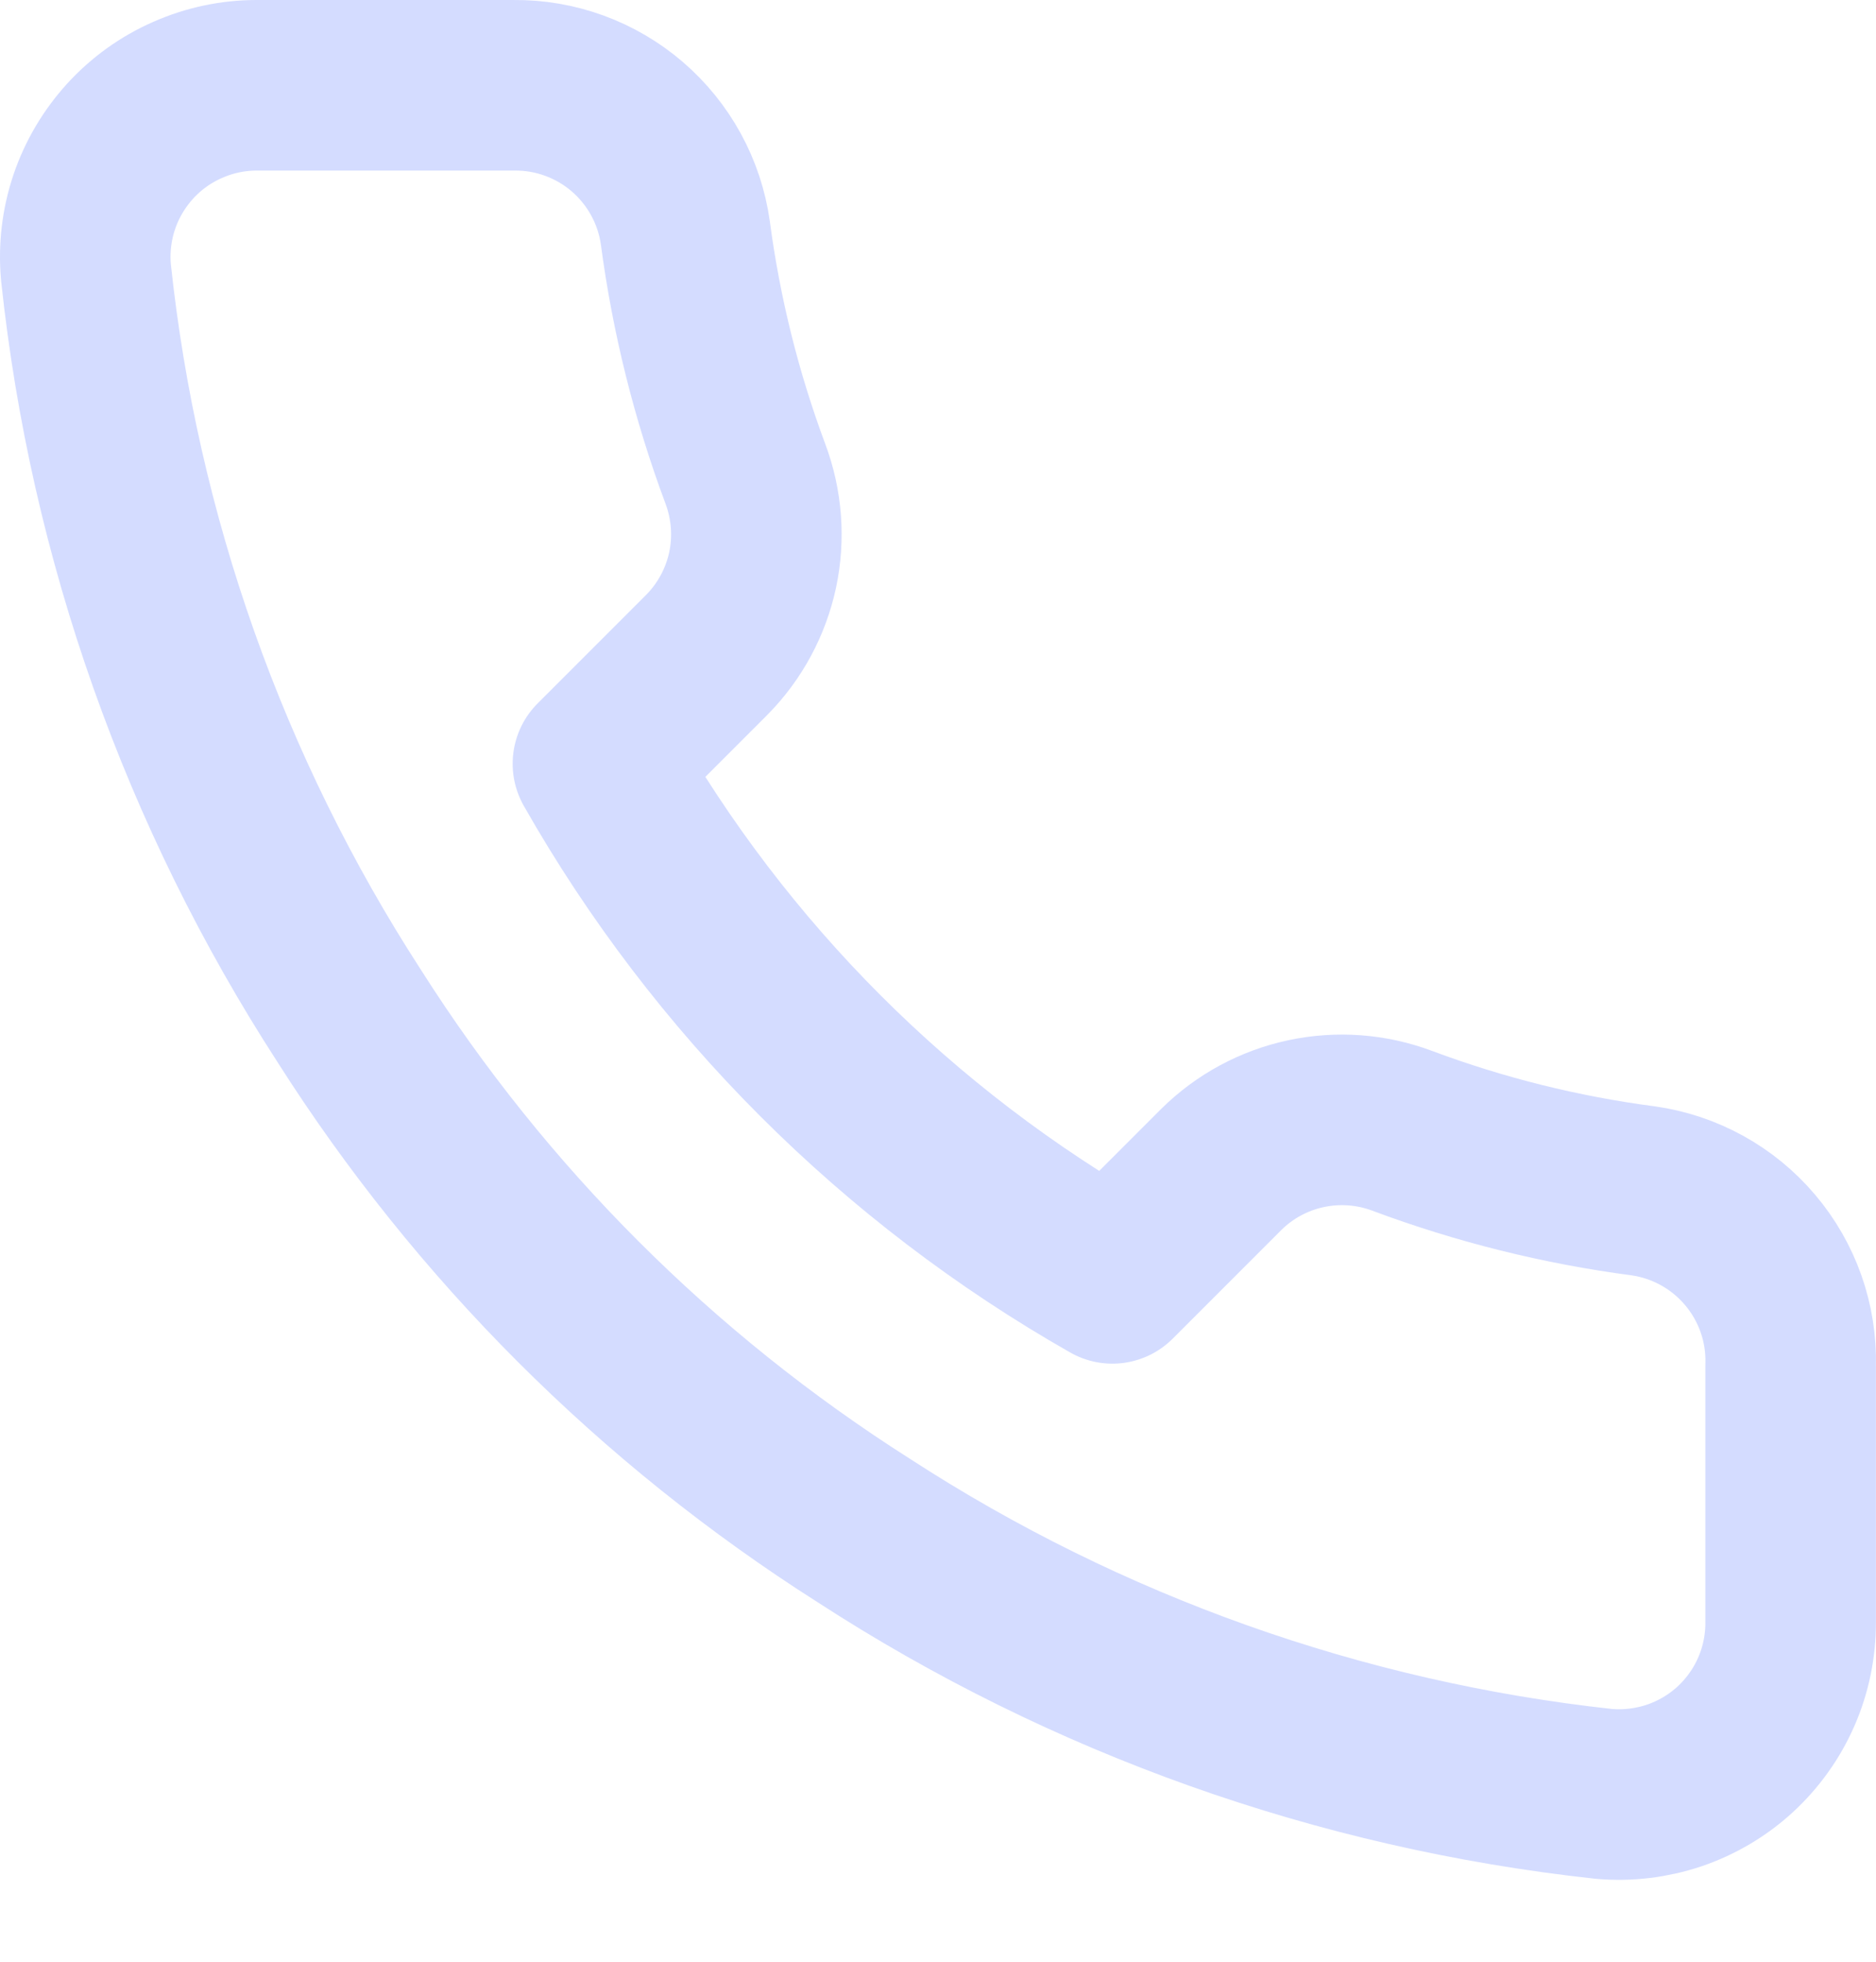 <svg width="22" height="23" viewBox="0 0 22 23" fill="none" xmlns="http://www.w3.org/2000/svg">
<path d="M20.999 16.004V19.02C21 19.3 20.943 19.578 20.831 19.834C20.719 20.091 20.554 20.321 20.348 20.511C20.142 20.7 19.898 20.844 19.633 20.934C19.367 21.023 19.086 21.057 18.807 21.032C15.713 20.695 12.74 19.638 10.129 17.944C7.699 16.4 5.639 14.341 4.095 11.911C2.396 9.287 1.338 6.301 1.008 3.192C0.983 2.914 1.016 2.634 1.105 2.369C1.194 2.105 1.338 1.862 1.526 1.655C1.714 1.449 1.943 1.284 2.199 1.172C2.454 1.059 2.73 1 3.009 1H6.026C6.514 0.995 6.987 1.168 7.357 1.486C7.727 1.805 7.969 2.246 8.037 2.73C8.165 3.695 8.401 4.643 8.741 5.555C8.876 5.915 8.906 6.307 8.826 6.683C8.745 7.059 8.559 7.404 8.289 7.677L7.012 8.954C8.443 11.472 10.528 13.556 13.045 14.988L14.322 13.711C14.596 13.44 14.941 13.254 15.317 13.174C15.693 13.094 16.084 13.123 16.444 13.258C17.356 13.599 18.304 13.835 19.27 13.962C19.758 14.031 20.204 14.277 20.523 14.654C20.842 15.03 21.012 15.51 20.999 16.004Z" stroke="#D4DCFF" stroke-width="2" stroke-linecap="round" stroke-linejoin="round"/>
</svg>
